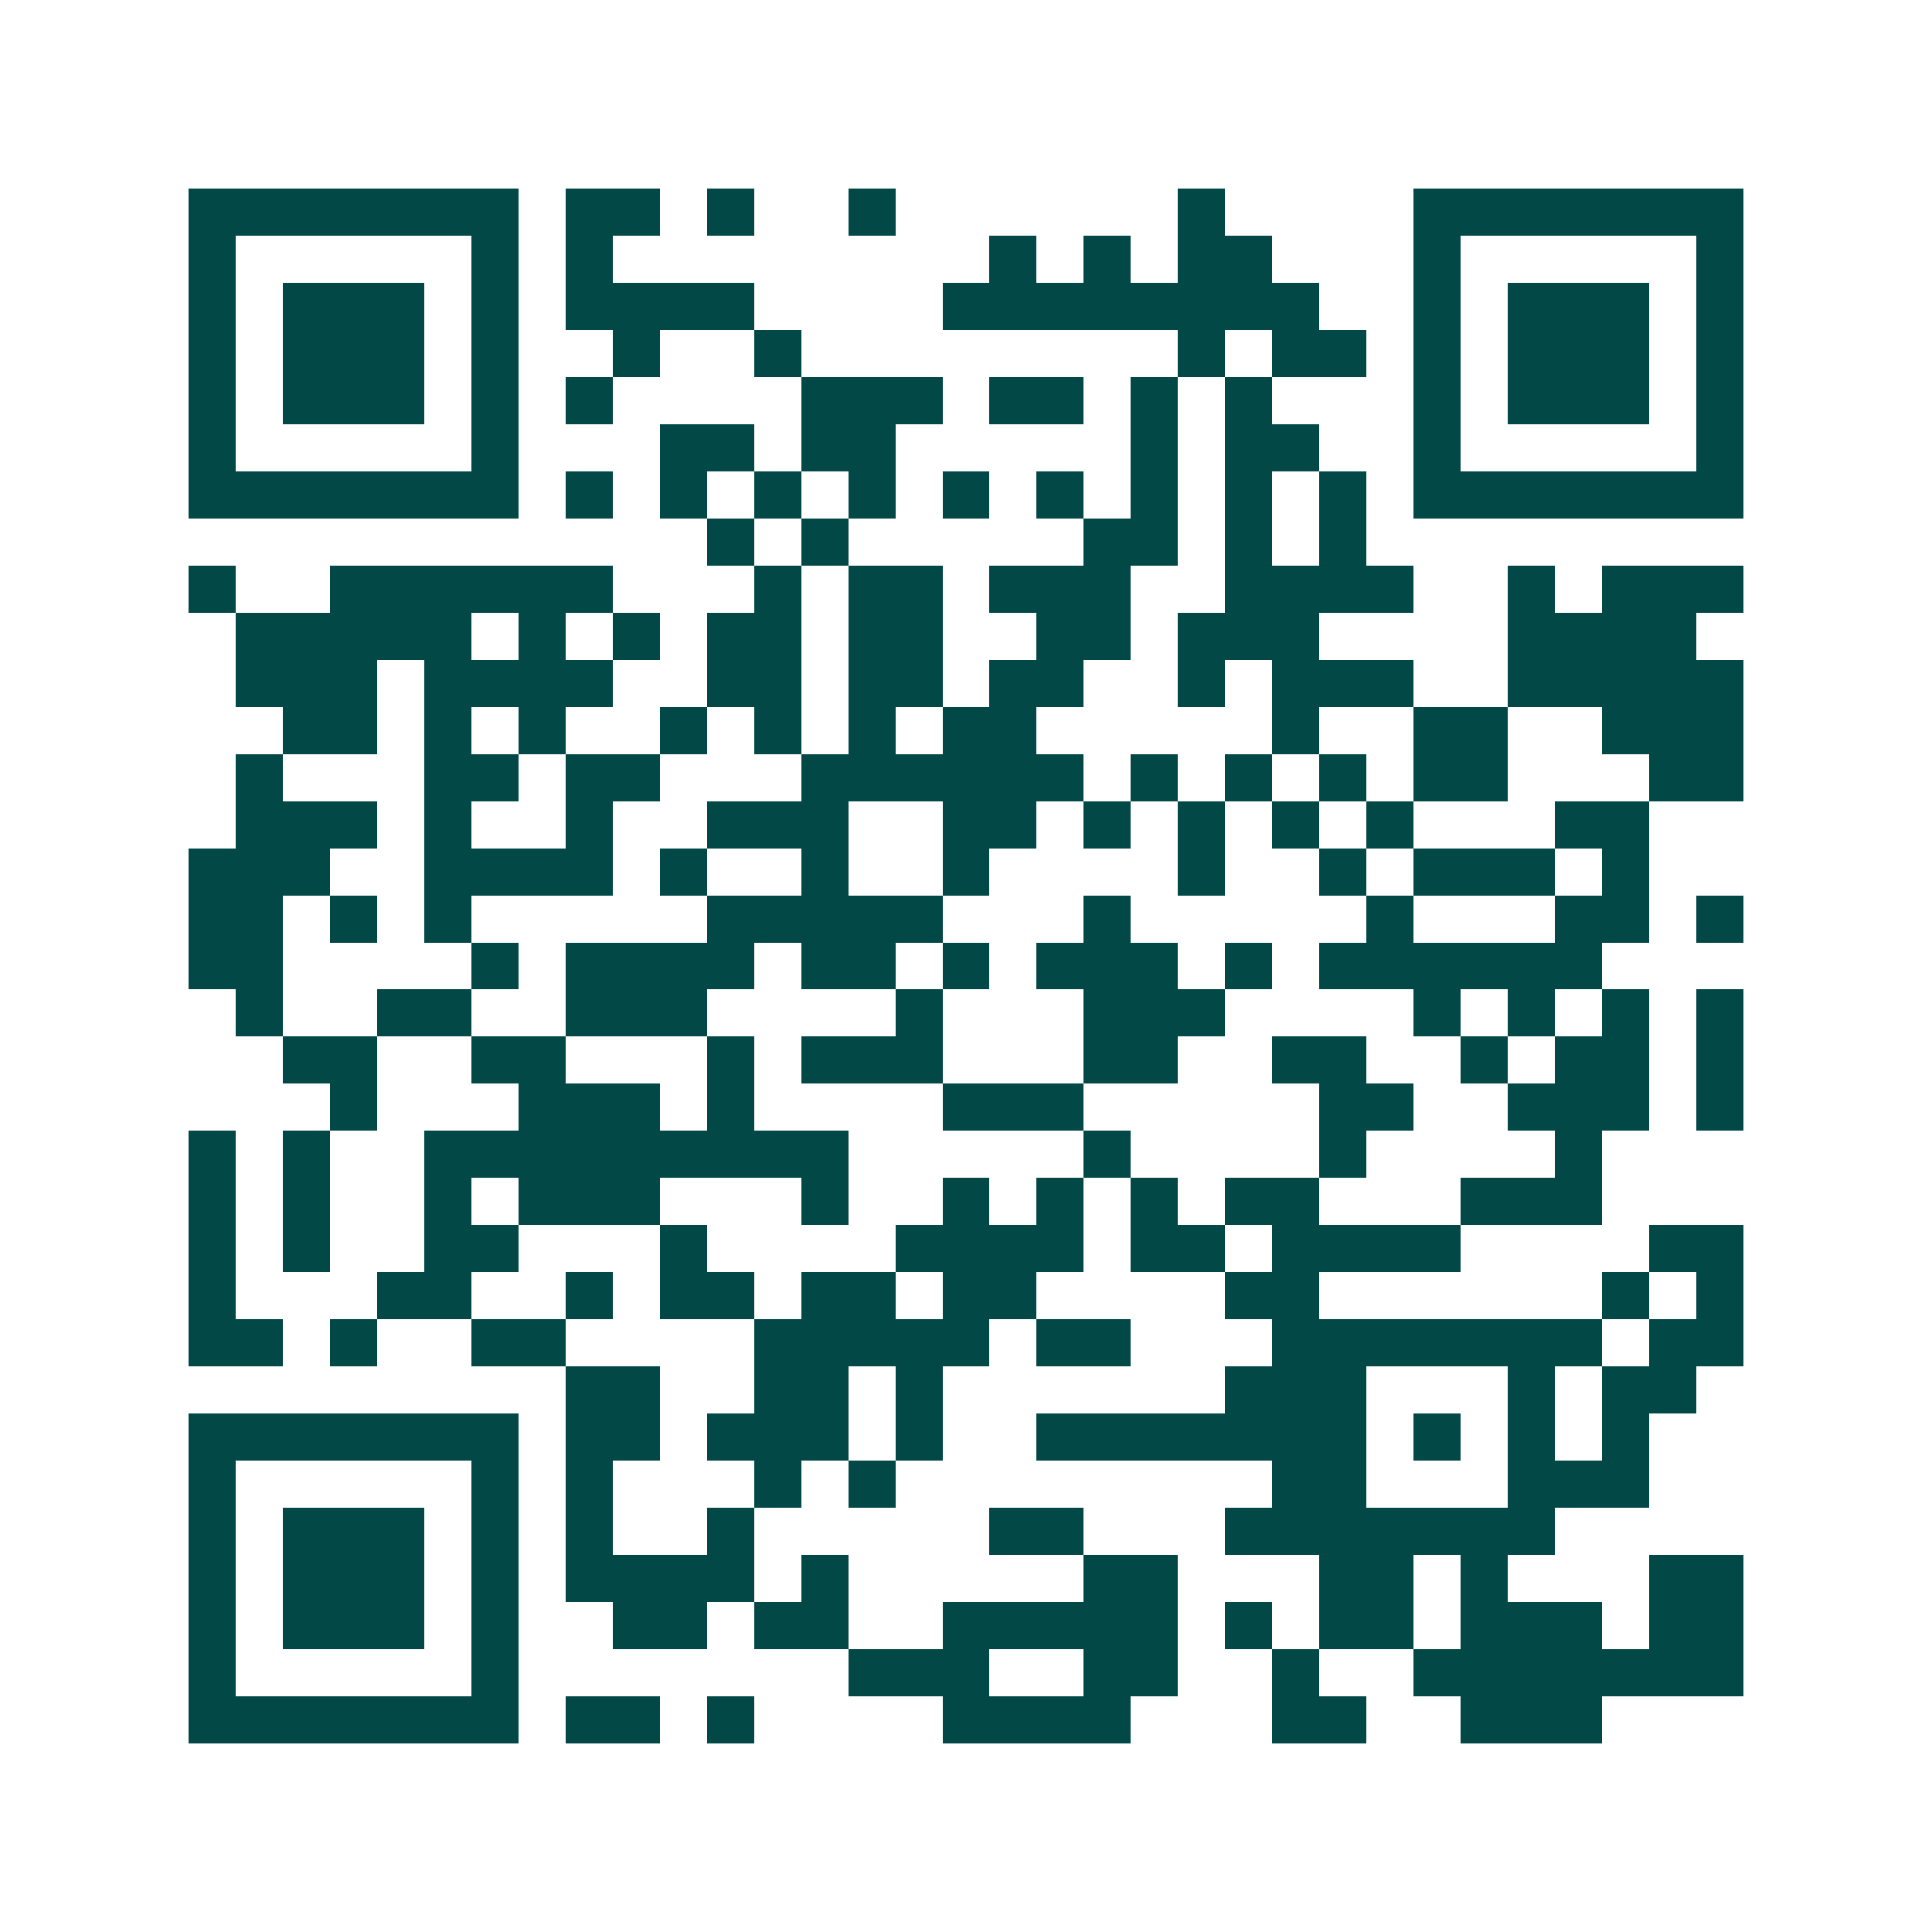 <svg xmlns="http://www.w3.org/2000/svg" width="200" height="200" viewBox="0 0 41 41" shape-rendering="crispEdges"><path fill="#ffffff" d="M0 0h41v41H0z"/><path stroke="#014847" d="M4 4.5h7m1 0h2m1 0h1m2 0h1m6 0h1m4 0h7M4 5.5h1m5 0h1m1 0h1m8 0h1m1 0h1m1 0h2m3 0h1m5 0h1M4 6.5h1m1 0h3m1 0h1m1 0h4m4 0h8m2 0h1m1 0h3m1 0h1M4 7.5h1m1 0h3m1 0h1m2 0h1m2 0h1m8 0h1m1 0h2m1 0h1m1 0h3m1 0h1M4 8.5h1m1 0h3m1 0h1m1 0h1m4 0h3m1 0h2m1 0h1m1 0h1m3 0h1m1 0h3m1 0h1M4 9.5h1m5 0h1m3 0h2m1 0h2m5 0h1m1 0h2m2 0h1m5 0h1M4 10.5h7m1 0h1m1 0h1m1 0h1m1 0h1m1 0h1m1 0h1m1 0h1m1 0h1m1 0h1m1 0h7M15 11.5h1m1 0h1m5 0h2m1 0h1m1 0h1M4 12.5h1m2 0h6m3 0h1m1 0h2m1 0h3m2 0h4m2 0h1m1 0h3M5 13.5h5m1 0h1m1 0h1m1 0h2m1 0h2m2 0h2m1 0h3m4 0h4M5 14.5h3m1 0h4m2 0h2m1 0h2m1 0h2m2 0h1m1 0h3m2 0h5M6 15.5h2m1 0h1m1 0h1m2 0h1m1 0h1m1 0h1m1 0h2m5 0h1m2 0h2m2 0h3M5 16.5h1m3 0h2m1 0h2m3 0h6m1 0h1m1 0h1m1 0h1m1 0h2m3 0h2M5 17.5h3m1 0h1m2 0h1m2 0h3m2 0h2m1 0h1m1 0h1m1 0h1m1 0h1m3 0h2M4 18.5h3m2 0h4m1 0h1m2 0h1m2 0h1m4 0h1m2 0h1m1 0h3m1 0h1M4 19.5h2m1 0h1m1 0h1m5 0h5m3 0h1m5 0h1m3 0h2m1 0h1M4 20.5h2m4 0h1m1 0h4m1 0h2m1 0h1m1 0h3m1 0h1m1 0h6M5 21.5h1m2 0h2m2 0h3m4 0h1m3 0h3m4 0h1m1 0h1m1 0h1m1 0h1M6 22.5h2m2 0h2m3 0h1m1 0h3m3 0h2m2 0h2m2 0h1m1 0h2m1 0h1M7 23.5h1m3 0h3m1 0h1m4 0h3m5 0h2m2 0h3m1 0h1M4 24.5h1m1 0h1m2 0h9m5 0h1m4 0h1m4 0h1M4 25.5h1m1 0h1m2 0h1m1 0h3m3 0h1m2 0h1m1 0h1m1 0h1m1 0h2m3 0h3M4 26.5h1m1 0h1m2 0h2m3 0h1m4 0h4m1 0h2m1 0h4m4 0h2M4 27.5h1m3 0h2m2 0h1m1 0h2m1 0h2m1 0h2m4 0h2m6 0h1m1 0h1M4 28.5h2m1 0h1m2 0h2m4 0h5m1 0h2m3 0h7m1 0h2M12 29.5h2m2 0h2m1 0h1m6 0h3m3 0h1m1 0h2M4 30.5h7m1 0h2m1 0h3m1 0h1m2 0h7m1 0h1m1 0h1m1 0h1M4 31.5h1m5 0h1m1 0h1m3 0h1m1 0h1m8 0h2m3 0h3M4 32.5h1m1 0h3m1 0h1m1 0h1m2 0h1m5 0h2m3 0h7M4 33.5h1m1 0h3m1 0h1m1 0h4m1 0h1m5 0h2m3 0h2m1 0h1m3 0h2M4 34.5h1m1 0h3m1 0h1m2 0h2m1 0h2m2 0h5m1 0h1m1 0h2m1 0h3m1 0h2M4 35.5h1m5 0h1m7 0h3m2 0h2m2 0h1m2 0h7M4 36.5h7m1 0h2m1 0h1m4 0h4m3 0h2m2 0h3"/></svg>
